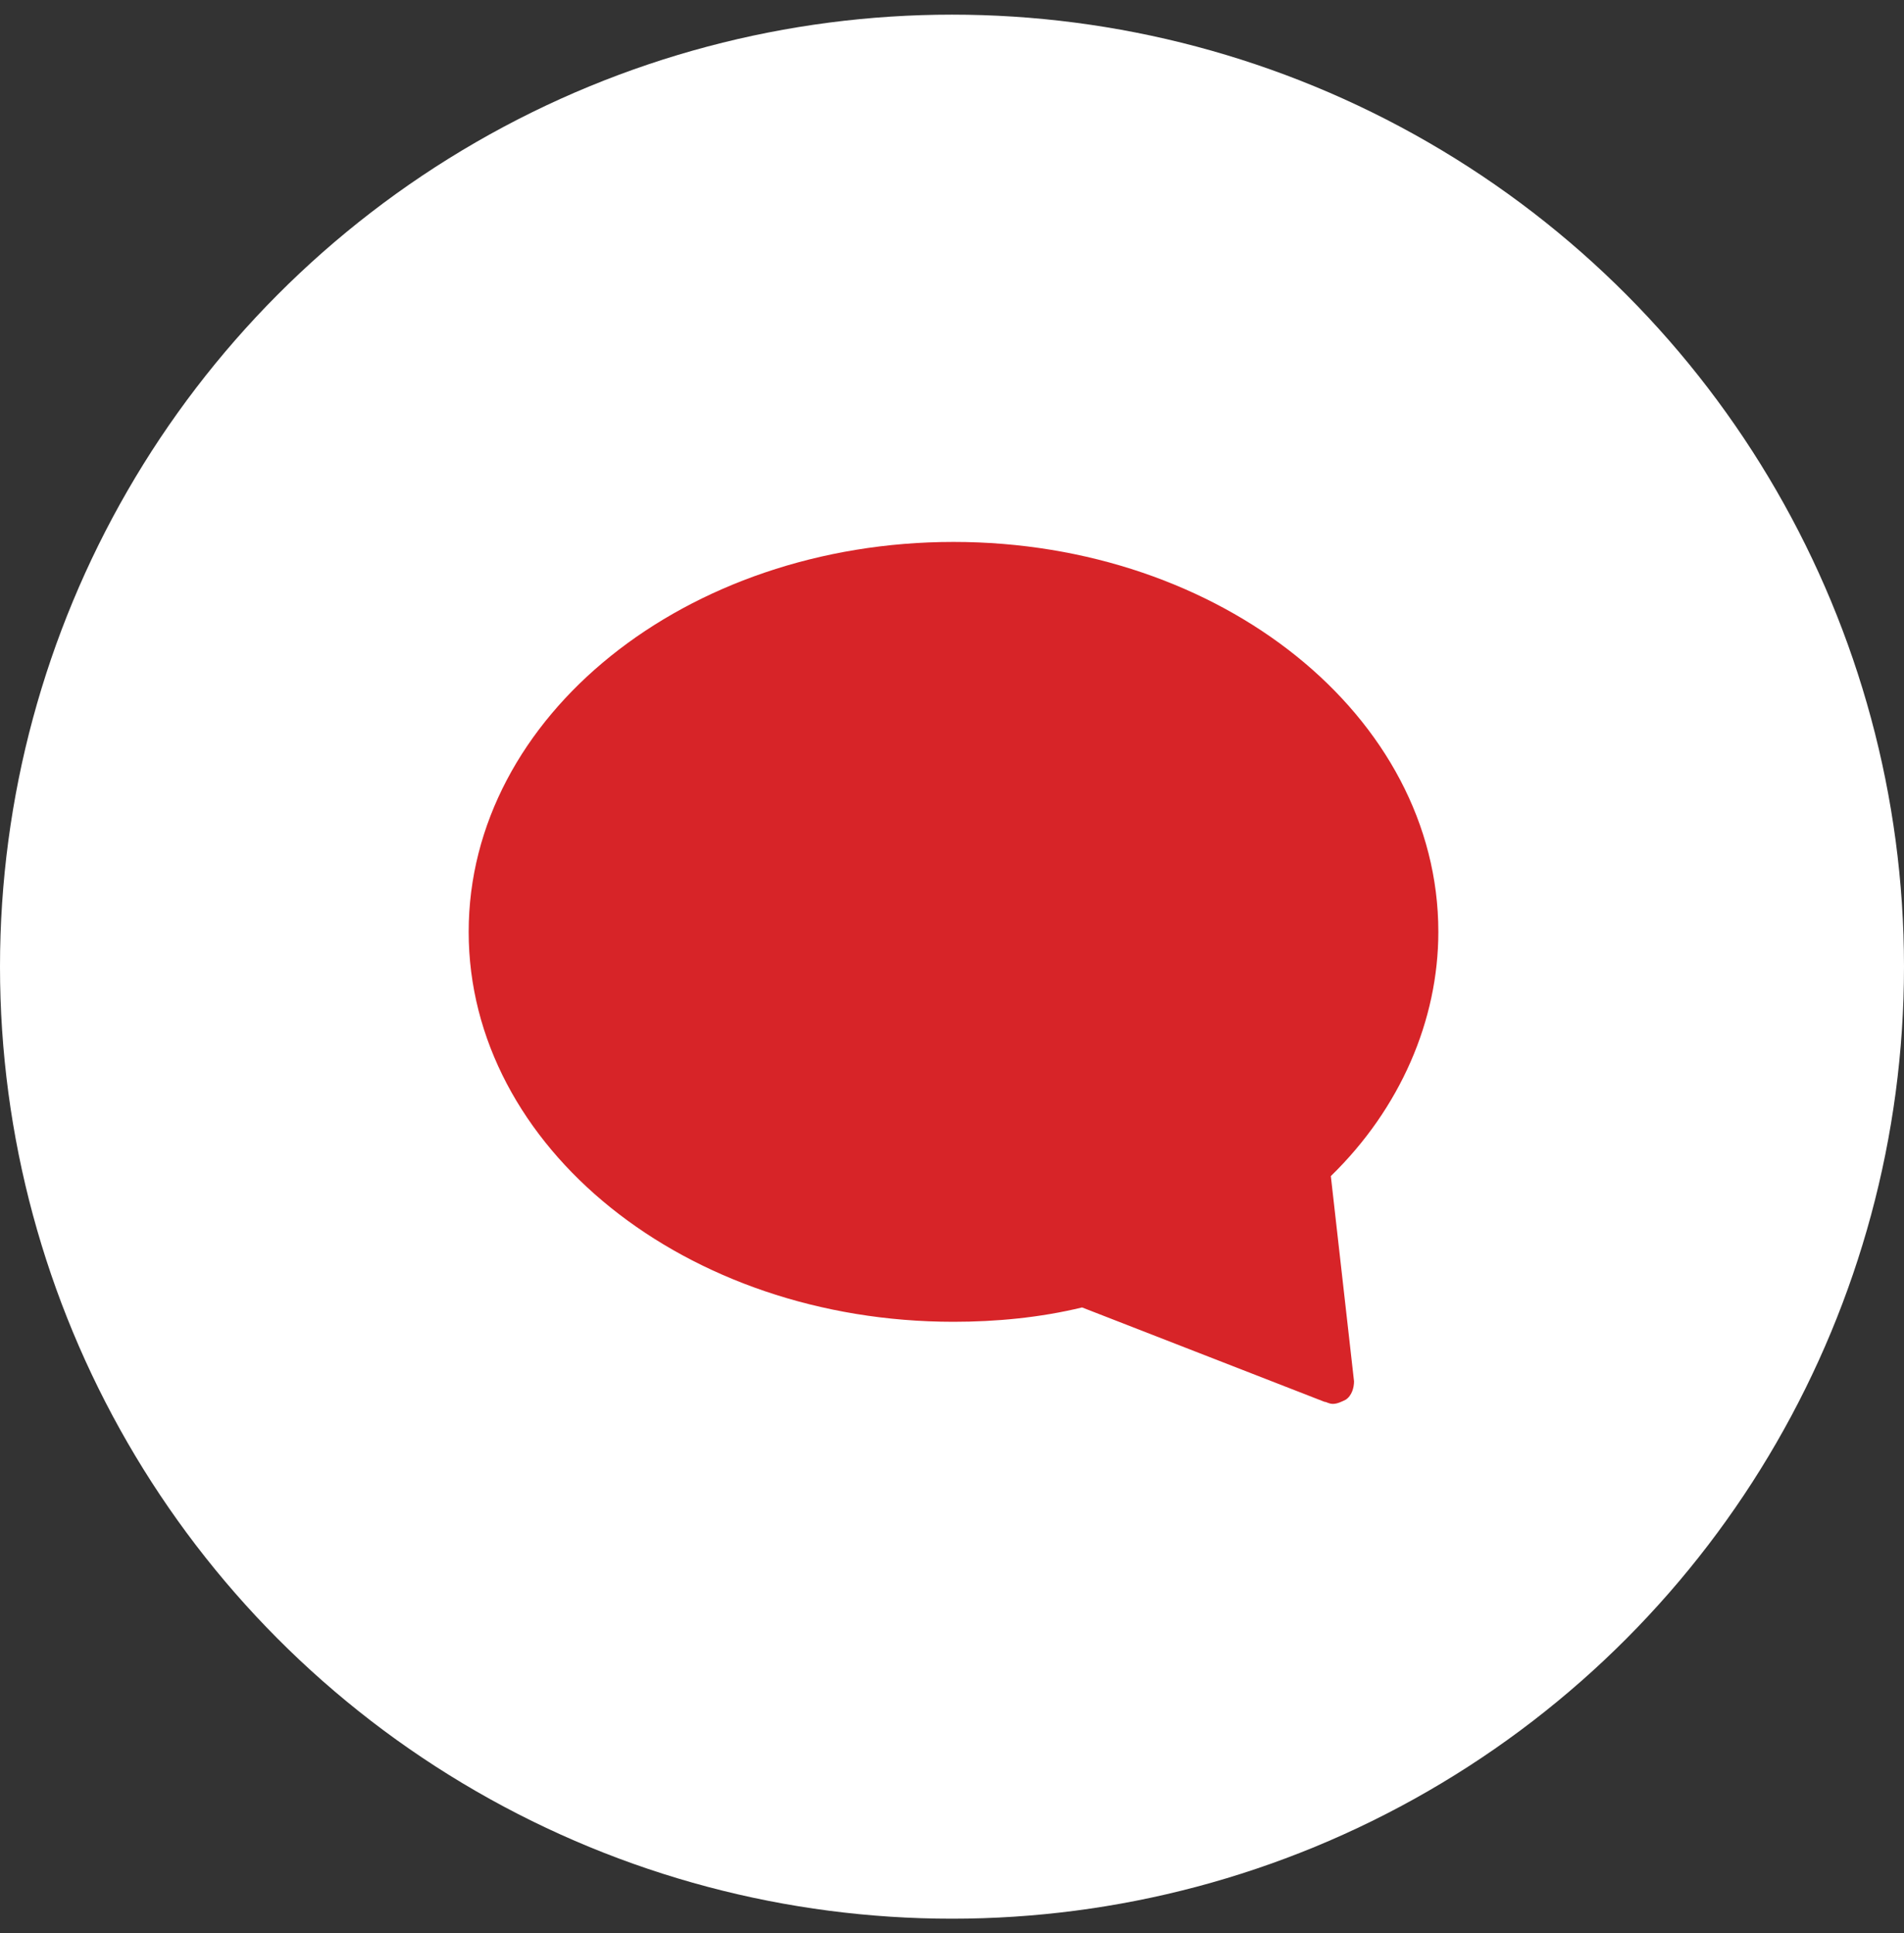 <svg width="65" height="66" viewBox="0 0 65 66" fill="none" xmlns="http://www.w3.org/2000/svg">
<rect x="0" y="0" width="65" height="66" fill="#333333" stroke="none"/>
<g id="Group 481720">
<circle id="Oval" cx="32.5" cy="33" r="32.5" fill="white"/>
<path id="Path" d="M32.552 18.5C23.412 18.5 16 24.455 16 31.811C16 39.168 23.412 45.123 32.552 45.123C33.991 45.123 35.502 44.983 36.941 44.633L45.217 47.855C45.289 47.855 45.361 47.925 45.505 47.925C45.649 47.925 45.793 47.855 45.937 47.785C46.153 47.645 46.225 47.365 46.225 47.155L45.433 40.149C47.808 37.837 49.103 34.824 49.103 31.811C49.103 24.455 41.691 18.5 32.552 18.5Z" fill="#D72428"/>
</g>
</svg>
